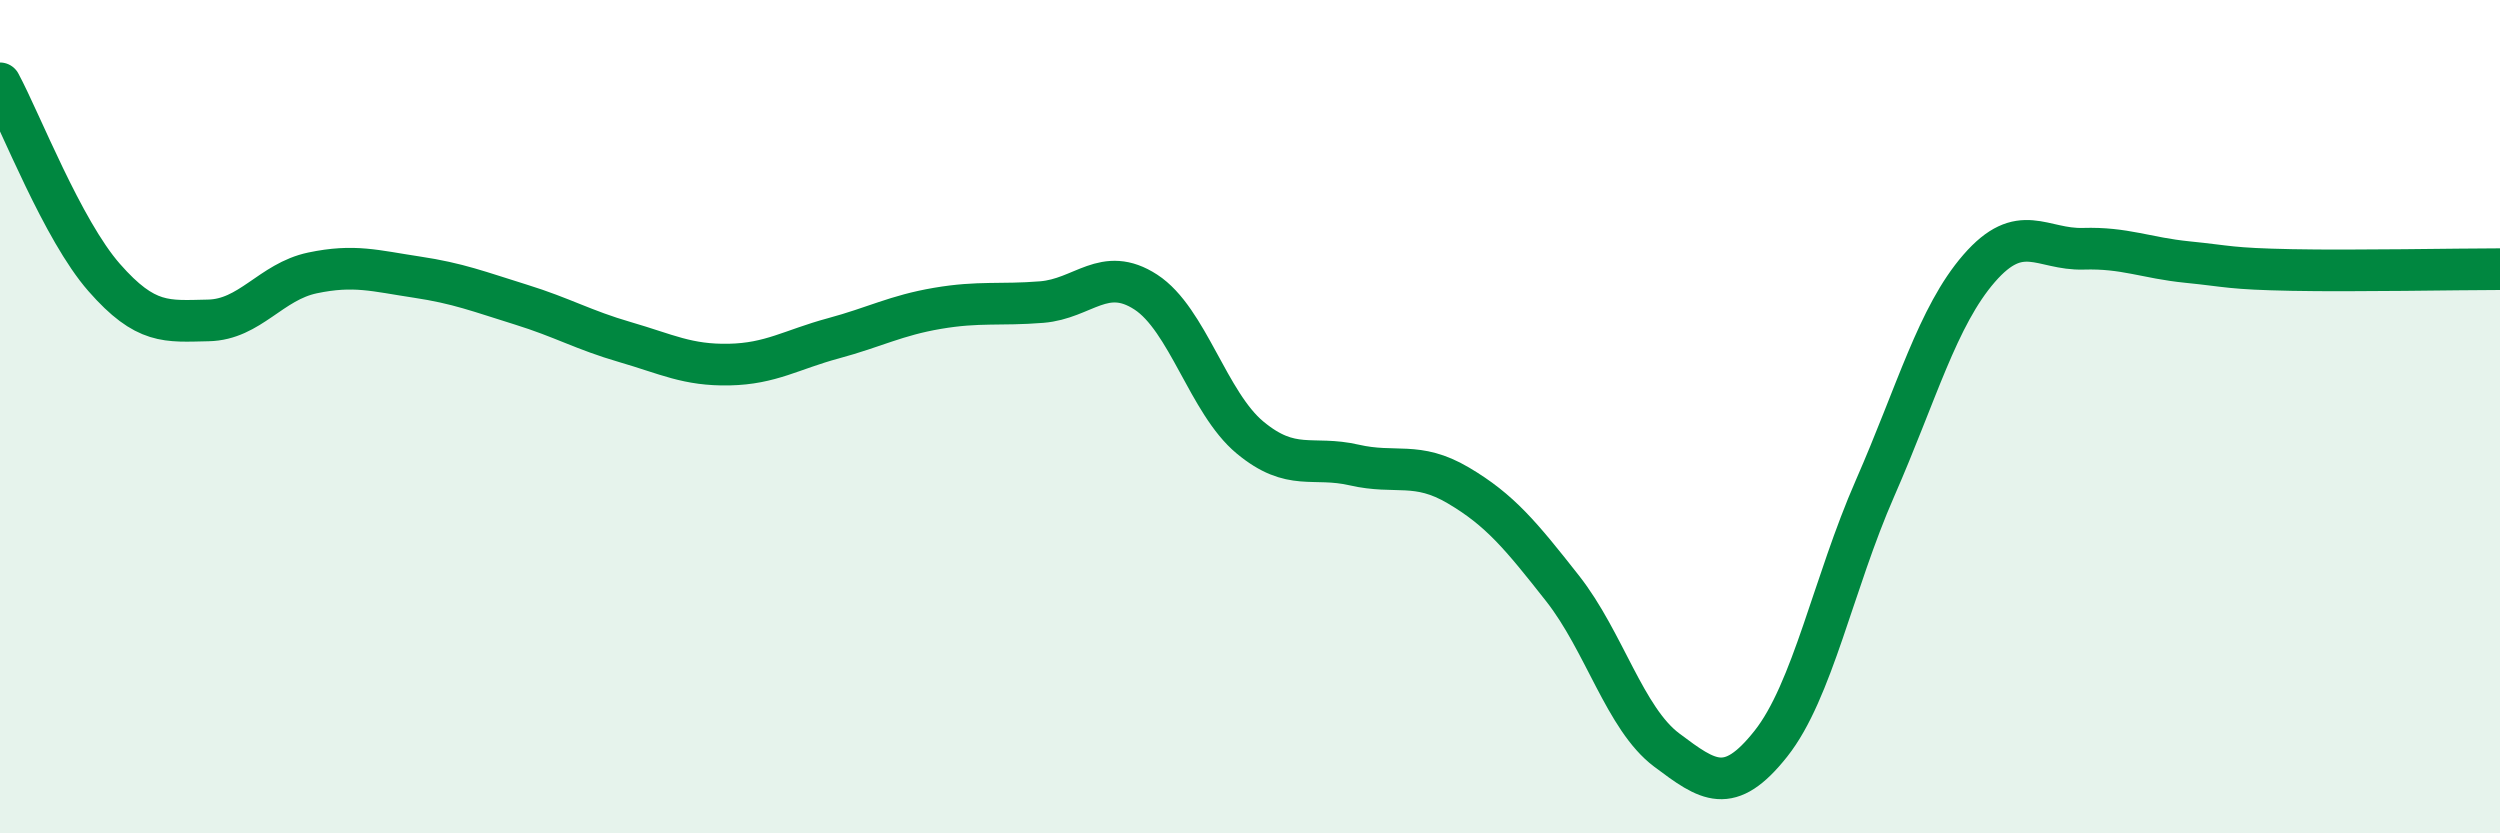 
    <svg width="60" height="20" viewBox="0 0 60 20" xmlns="http://www.w3.org/2000/svg">
      <path
        d="M 0,2 C 0.5,2.93 1.5,5.52 2.5,6.66 C 3.5,7.8 4,7.71 5,7.69 C 6,7.67 6.5,6.76 7.5,6.55 C 8.5,6.34 9,6.5 10,6.65 C 11,6.8 11.5,7 12.5,7.31 C 13.5,7.62 14,7.92 15,8.21 C 16,8.5 16.5,8.77 17.5,8.75 C 18.5,8.73 19,8.39 20,8.12 C 21,7.85 21.5,7.57 22.5,7.4 C 23.5,7.23 24,7.33 25,7.25 C 26,7.17 26.5,6.36 27.5,7.01 C 28.5,7.66 29,9.67 30,10.5 C 31,11.33 31.5,10.93 32.5,11.16 C 33.5,11.39 34,11.06 35,11.65 C 36,12.24 36.5,12.85 37.5,14.12 C 38.5,15.39 39,17.25 40,18 C 41,18.75 41.5,19.11 42.5,17.85 C 43.5,16.59 44,14 45,11.72 C 46,9.44 46.5,7.59 47.5,6.44 C 48.5,5.29 49,6 50,5.97 C 51,5.94 51.5,6.19 52.5,6.29 C 53.5,6.39 53.5,6.45 55,6.48 C 56.5,6.51 59,6.46 60,6.46L60 20L0 20Z"
        fill="#008740"
        opacity="0.1"
        stroke-linecap="round"
        stroke-linejoin="round"
      />
      <path
        d="M 0,2 C 0.5,2.93 1.5,5.52 2.5,6.66 C 3.5,7.8 4,7.71 5,7.69 C 6,7.67 6.5,6.76 7.5,6.55 C 8.5,6.34 9,6.5 10,6.65 C 11,6.8 11.5,7 12.5,7.31 C 13.5,7.62 14,7.92 15,8.21 C 16,8.5 16.5,8.77 17.5,8.75 C 18.5,8.73 19,8.39 20,8.12 C 21,7.85 21.5,7.57 22.5,7.4 C 23.5,7.23 24,7.33 25,7.25 C 26,7.17 26.5,6.36 27.5,7.01 C 28.5,7.66 29,9.67 30,10.5 C 31,11.33 31.5,10.93 32.5,11.16 C 33.5,11.39 34,11.06 35,11.65 C 36,12.24 36.5,12.85 37.5,14.12 C 38.5,15.39 39,17.25 40,18 C 41,18.75 41.5,19.11 42.5,17.85 C 43.5,16.59 44,14 45,11.72 C 46,9.44 46.5,7.59 47.5,6.44 C 48.5,5.29 49,6 50,5.97 C 51,5.94 51.5,6.19 52.5,6.29 C 53.5,6.39 53.5,6.45 55,6.48 C 56.5,6.51 59,6.46 60,6.46"
        stroke="#008740"
        stroke-width="1"
        fill="none"
        stroke-linecap="round"
        stroke-linejoin="round"
      />
    </svg>
  